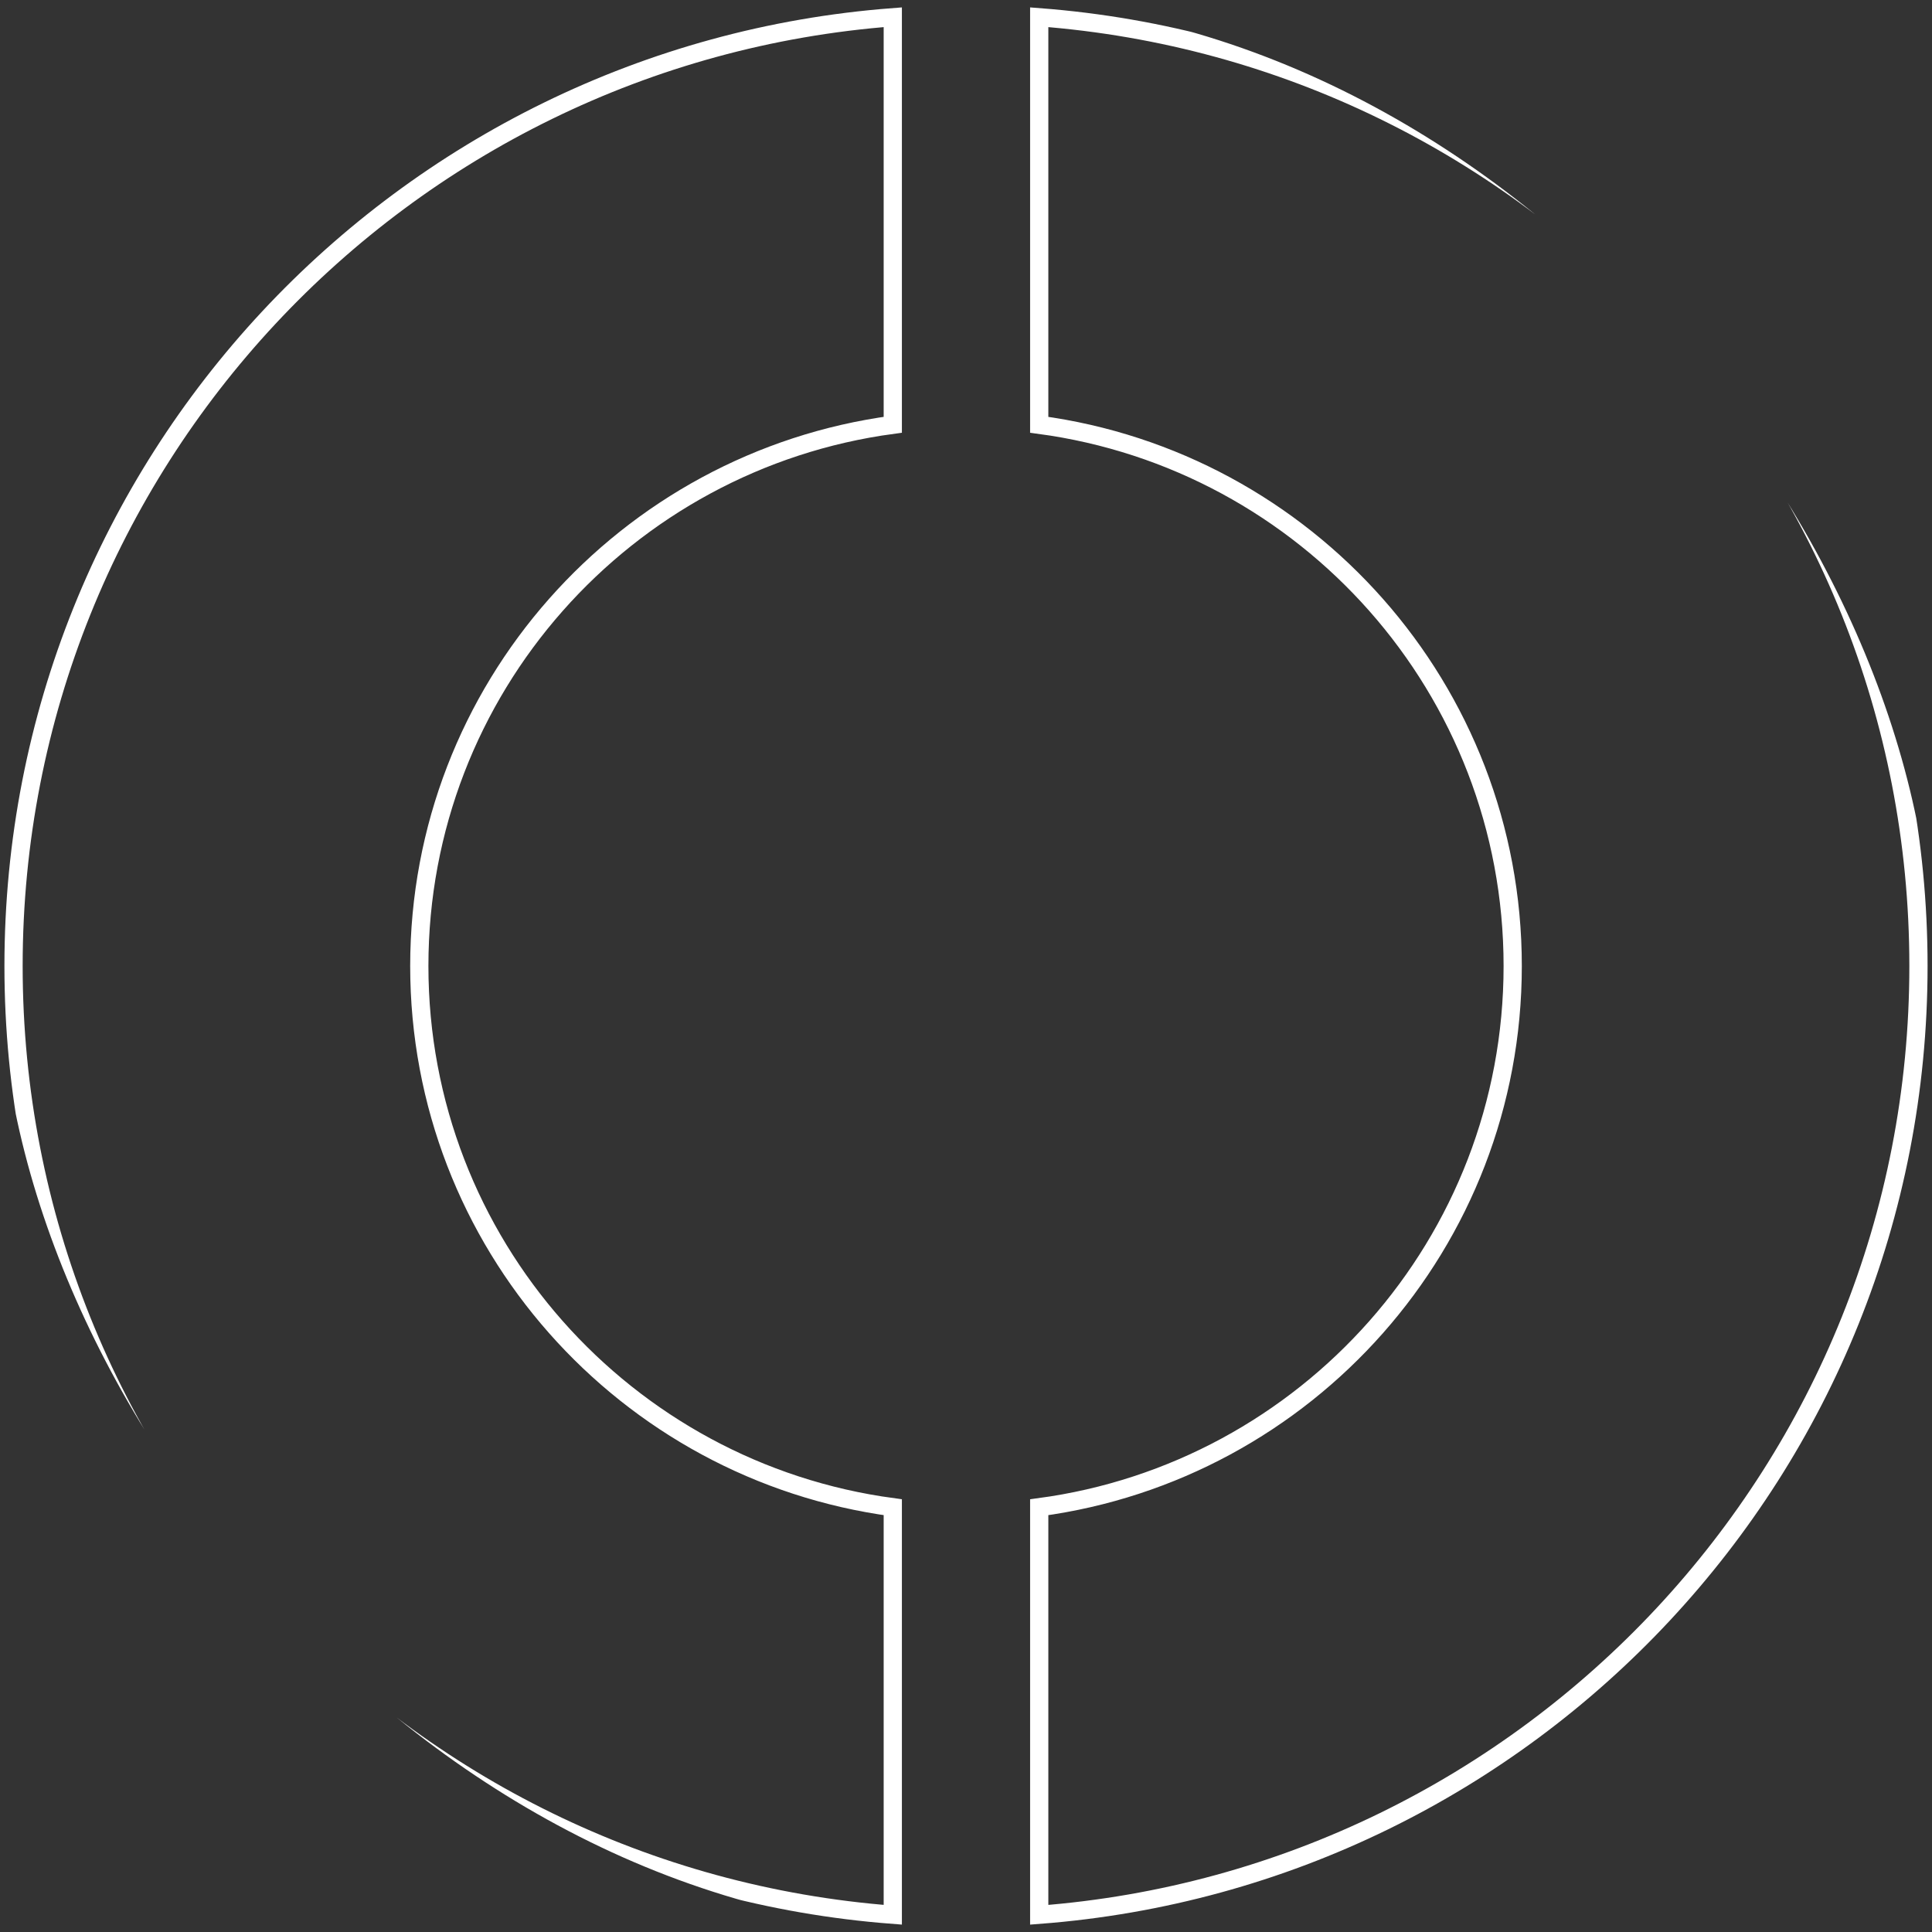<svg xmlns="http://www.w3.org/2000/svg" xmlns:xlink="http://www.w3.org/1999/xlink" width="530" height="530" viewBox="0 0 530 530">
  <rect x="0" y="0" width="530" height="530" fill="#333333" stroke="none"/>
  <defs>
    <clipPath id="clip-path">
      <rect id="Rechteck_2870" data-name="Rechteck 2870" width="530" height="530" rx="265" fill="none" stroke="#fff" stroke-width="5"/>
    </clipPath>
  </defs>
  <g id="circle_overlay" clip-path="url(#clip-path)">
    <path id="Pfad_17" data-name="Pfad 17" d="M241.7.539C106.815,10.826.5,123.284.5,260.807S106.815,510.792,241.7,521.079v-111.8c-73.3-9.836-129.89-72.473-129.89-148.473S168.4,122.171,241.7,112.336ZM523.071,260.807c0-137.523-106.315-249.981-241.2-260.268v111.8c73.306,9.837,129.89,72.473,129.89,148.472s-56.584,138.636-129.89,148.473v111.8C416.756,510.79,523.071,398.331,523.071,260.807Z" transform="translate(3.215 4.191)" fill="none" stroke="#fff" stroke-miterlimit="10" stroke-width="5"/>
  </g>
</svg>
